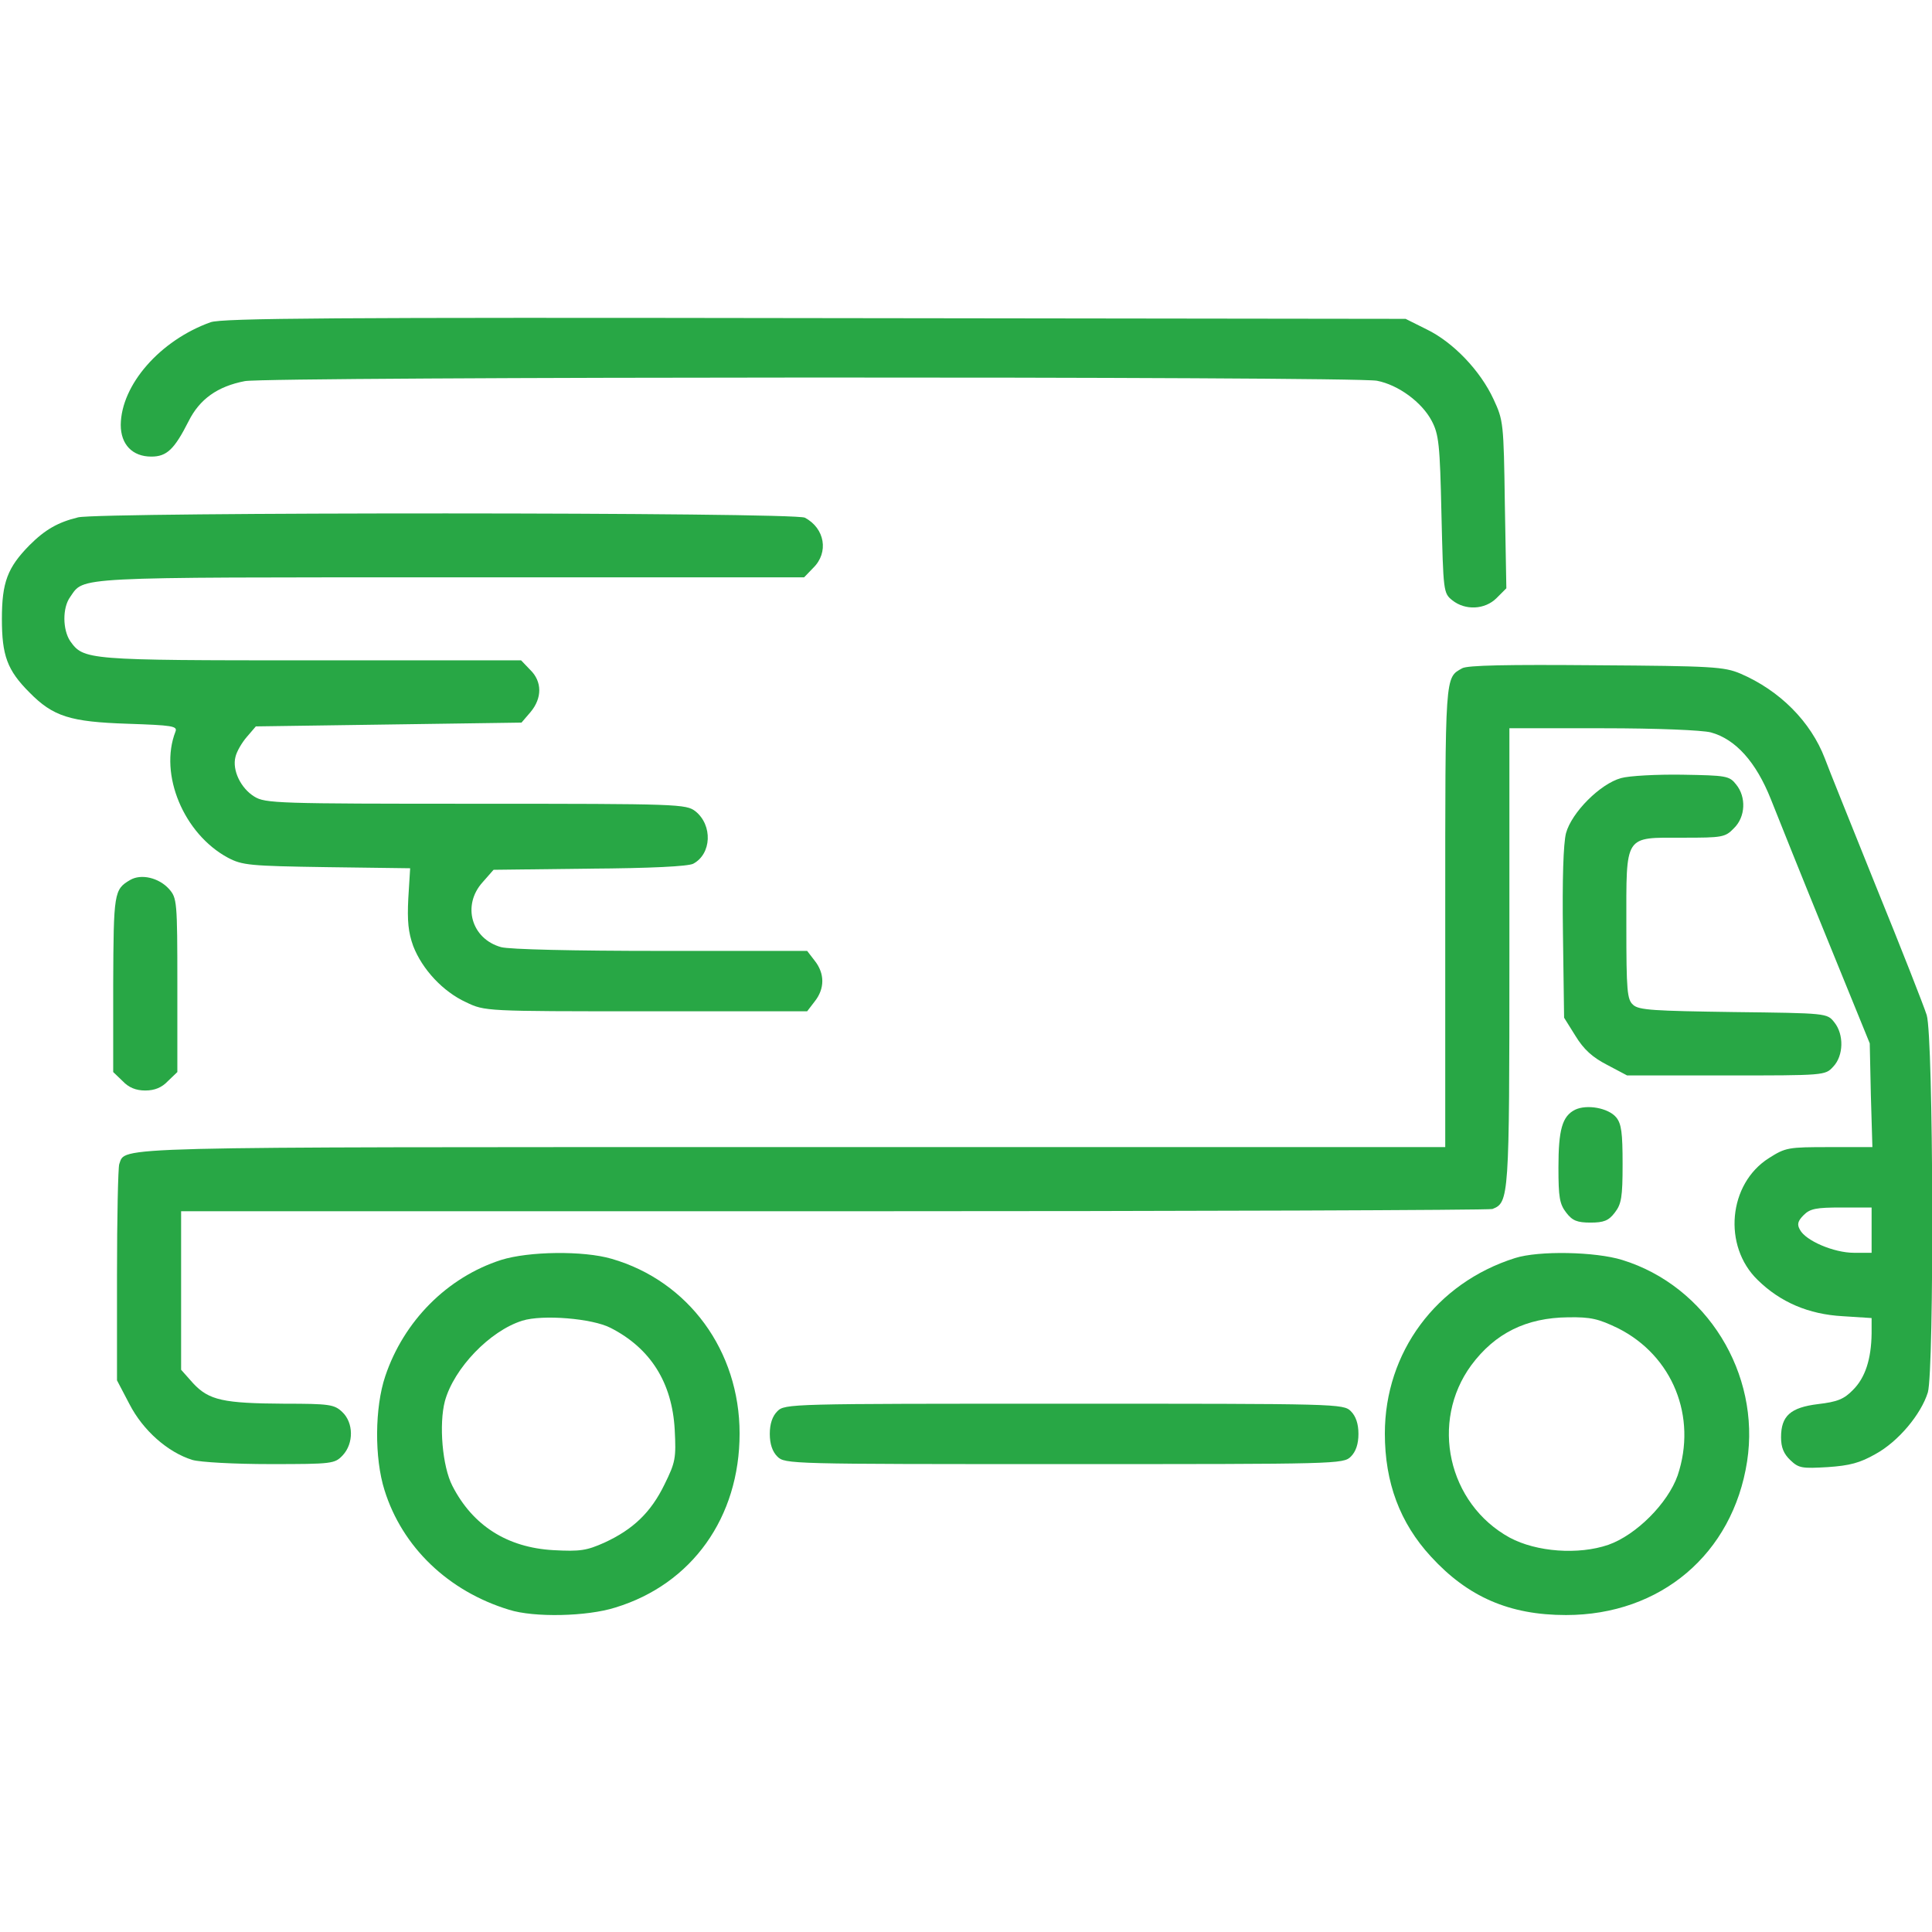 <svg width="54" height="54" viewBox="0 0 54 54" fill="none" xmlns="http://www.w3.org/2000/svg">
  <g clip-path="url(#clip0_1_80)">
    <path d="M5.885 9.007C4.472 9.513 3.386 10.758 3.375 11.876C3.375 12.424 3.702 12.762 4.229 12.762C4.662 12.762 4.873 12.561 5.273 11.77C5.579 11.159 6.075 10.8 6.845 10.652C7.541 10.526 37.8 10.515 38.486 10.642C39.087 10.758 39.741 11.243 40.015 11.76C40.215 12.139 40.247 12.414 40.289 14.375C40.342 16.538 40.342 16.58 40.595 16.78C40.953 17.065 41.502 17.044 41.829 16.717L42.103 16.443L42.061 14.101C42.029 11.812 42.019 11.749 41.745 11.159C41.375 10.357 40.616 9.566 39.878 9.207L39.287 8.912L22.781 8.891C9.376 8.87 6.202 8.891 5.885 9.007Z" fill="#28A745" />
    <path d="M2.183 14.46C1.624 14.597 1.266 14.797 0.823 15.24C0.211 15.863 0.053 16.274 0.053 17.297C0.053 18.32 0.2 18.731 0.823 19.354C1.487 20.029 1.962 20.176 3.565 20.229C4.809 20.271 4.968 20.292 4.904 20.45C4.44 21.642 5.136 23.309 6.37 23.973C6.771 24.184 6.971 24.205 9.134 24.237L11.464 24.268L11.412 25.112C11.38 25.745 11.412 26.061 11.549 26.441C11.802 27.095 12.382 27.717 13.025 28.012C13.553 28.266 13.563 28.266 18.056 28.266H22.56L22.771 27.991C23.055 27.633 23.055 27.211 22.771 26.852L22.56 26.578H18.478C16.01 26.578 14.238 26.536 14.006 26.473C13.173 26.241 12.909 25.302 13.489 24.659L13.795 24.311L16.474 24.279C18.183 24.268 19.227 24.216 19.375 24.142C19.891 23.868 19.923 23.066 19.438 22.676C19.174 22.475 18.995 22.465 13.3 22.465C7.752 22.465 7.414 22.454 7.109 22.265C6.729 22.032 6.486 21.526 6.581 21.157C6.613 21.009 6.761 20.756 6.898 20.598L7.151 20.303L10.863 20.25L14.576 20.197L14.829 19.902C15.156 19.512 15.156 19.048 14.818 18.721L14.565 18.457H8.701C2.405 18.457 2.341 18.447 1.962 17.919C1.751 17.603 1.74 16.991 1.962 16.685C2.362 16.116 1.93 16.137 12.604 16.137H22.475L22.729 15.873C23.172 15.441 23.055 14.766 22.497 14.47C22.222 14.312 2.816 14.312 2.183 14.46Z" fill="#28A745" />
    <path d="M40.869 18.678C40.384 18.953 40.395 18.784 40.395 25.597V32.062H22.201C2.774 32.062 3.523 32.041 3.333 32.537C3.301 32.632 3.27 34.035 3.27 35.648V38.581L3.618 39.245C3.997 39.983 4.693 40.595 5.379 40.806C5.6 40.869 6.539 40.922 7.562 40.922C9.292 40.922 9.355 40.911 9.577 40.679C9.893 40.342 9.882 39.762 9.566 39.466C9.345 39.255 9.207 39.234 7.952 39.234C6.244 39.224 5.843 39.139 5.4 38.665L5.062 38.285V36.07V33.855H23.298C33.328 33.855 41.618 33.824 41.713 33.792C42.177 33.613 42.188 33.486 42.188 26.736V20.355H44.803C46.322 20.355 47.577 20.408 47.819 20.471C48.516 20.661 49.085 21.305 49.496 22.338C49.697 22.845 50.393 24.585 51.057 26.209L52.26 29.162L52.291 30.607L52.334 32.062H51.131C49.982 32.062 49.908 32.073 49.444 32.368C48.305 33.086 48.147 34.826 49.127 35.775C49.76 36.397 50.551 36.735 51.5 36.788L52.312 36.84V37.273C52.302 37.99 52.133 38.507 51.796 38.844C51.543 39.108 51.353 39.182 50.815 39.245C50.045 39.34 49.781 39.572 49.781 40.173C49.781 40.458 49.855 40.637 50.045 40.816C50.277 41.038 50.372 41.048 51.089 41.006C51.701 40.964 51.986 40.89 52.428 40.637C53.061 40.289 53.694 39.53 53.884 38.918C54.063 38.296 54.042 28.993 53.852 28.371C53.768 28.107 53.135 26.494 52.439 24.785C51.754 23.077 51.1 21.463 51.005 21.199C50.614 20.176 49.75 19.301 48.642 18.826C48.189 18.636 47.862 18.615 44.613 18.594C42.124 18.573 41.017 18.594 40.869 18.678ZM52.312 34.383V35.016H51.817C51.258 35.016 50.467 34.678 50.309 34.372C50.224 34.225 50.245 34.13 50.414 33.961C50.593 33.782 50.762 33.75 51.469 33.75H52.312V34.383Z" fill="#28A745" />
    <path d="M45.309 21.748C44.729 21.906 43.928 22.707 43.77 23.288C43.696 23.583 43.664 24.564 43.685 26.093L43.717 28.445L44.033 28.951C44.265 29.331 44.508 29.552 44.919 29.763L45.478 30.059H48.241C50.994 30.059 51.015 30.059 51.237 29.816C51.532 29.51 51.543 28.909 51.268 28.572C51.068 28.318 51.057 28.318 48.452 28.287C46.227 28.255 45.805 28.234 45.647 28.086C45.478 27.939 45.457 27.696 45.457 25.872C45.457 23.298 45.383 23.414 47.039 23.414C48.136 23.414 48.22 23.404 48.463 23.15C48.79 22.834 48.811 22.275 48.526 21.927C48.336 21.684 48.252 21.674 47.018 21.653C46.311 21.642 45.531 21.684 45.309 21.748Z" fill="#28A745" />
    <path d="M3.639 24.595C3.185 24.859 3.175 24.954 3.164 27.506V29.964L3.428 30.217C3.596 30.396 3.797 30.48 4.061 30.48C4.324 30.48 4.525 30.396 4.693 30.217L4.957 29.964V27.538C4.957 25.175 4.946 25.102 4.725 24.848C4.44 24.532 3.945 24.416 3.639 24.595Z" fill="#28A745" />
    <path d="M44.023 31.018C43.664 31.198 43.559 31.577 43.559 32.632C43.559 33.465 43.59 33.655 43.78 33.898C43.949 34.119 44.086 34.172 44.455 34.172C44.824 34.172 44.961 34.119 45.13 33.898C45.32 33.655 45.352 33.465 45.352 32.537C45.352 31.662 45.32 31.409 45.172 31.229C44.951 30.966 44.35 30.86 44.023 31.018Z" fill="#28A745" />
    <path d="M14.006 35.216C12.498 35.701 11.285 36.925 10.768 38.465C10.473 39.34 10.463 40.753 10.747 41.65C11.243 43.242 12.53 44.476 14.228 44.993C14.924 45.215 16.411 45.183 17.202 44.93C19.343 44.276 20.672 42.409 20.672 40.068C20.672 37.758 19.248 35.807 17.096 35.184C16.305 34.952 14.776 34.974 14.006 35.216ZM17.065 37.114C18.183 37.684 18.784 38.644 18.858 39.952C18.9 40.764 18.879 40.869 18.573 41.491C18.193 42.272 17.698 42.746 16.896 43.116C16.4 43.337 16.221 43.369 15.462 43.327C14.175 43.253 13.215 42.641 12.646 41.534C12.361 40.985 12.266 39.804 12.435 39.161C12.688 38.243 13.69 37.199 14.597 36.914C15.166 36.735 16.559 36.851 17.065 37.114Z" fill="#28A745" />
    <path d="M42.346 35.163C40.141 35.859 38.707 37.8 38.707 40.068C38.707 41.439 39.129 42.567 39.994 43.506C41.027 44.634 42.188 45.141 43.77 45.141C46.417 45.141 48.431 43.432 48.832 40.848C49.212 38.391 47.703 35.944 45.341 35.216C44.592 34.984 43.01 34.952 42.346 35.163ZM45.225 37.125C46.754 37.895 47.44 39.603 46.891 41.238C46.617 42.019 45.731 42.905 44.951 43.179C44.118 43.464 42.947 43.379 42.198 42.978C40.468 42.029 39.962 39.741 41.122 38.159C41.787 37.262 42.662 36.83 43.833 36.819C44.466 36.809 44.677 36.861 45.225 37.125Z" fill="#28A745" />
    <path d="M21.727 39.445C21.59 39.582 21.516 39.793 21.516 40.078C21.516 40.363 21.59 40.574 21.727 40.711C21.938 40.922 22.075 40.922 29.742 40.922C37.41 40.922 37.547 40.922 37.758 40.711C37.895 40.574 37.969 40.363 37.969 40.078C37.969 39.793 37.895 39.582 37.758 39.445C37.547 39.234 37.41 39.234 29.742 39.234C22.075 39.234 21.938 39.234 21.727 39.445Z" fill="#28A745" />
  </g>
  <defs>
    <clipPath id="clip0_1_80">
      <rect width="54" height="54" fill="white" />
    </clipPath>
  </defs>
</svg>